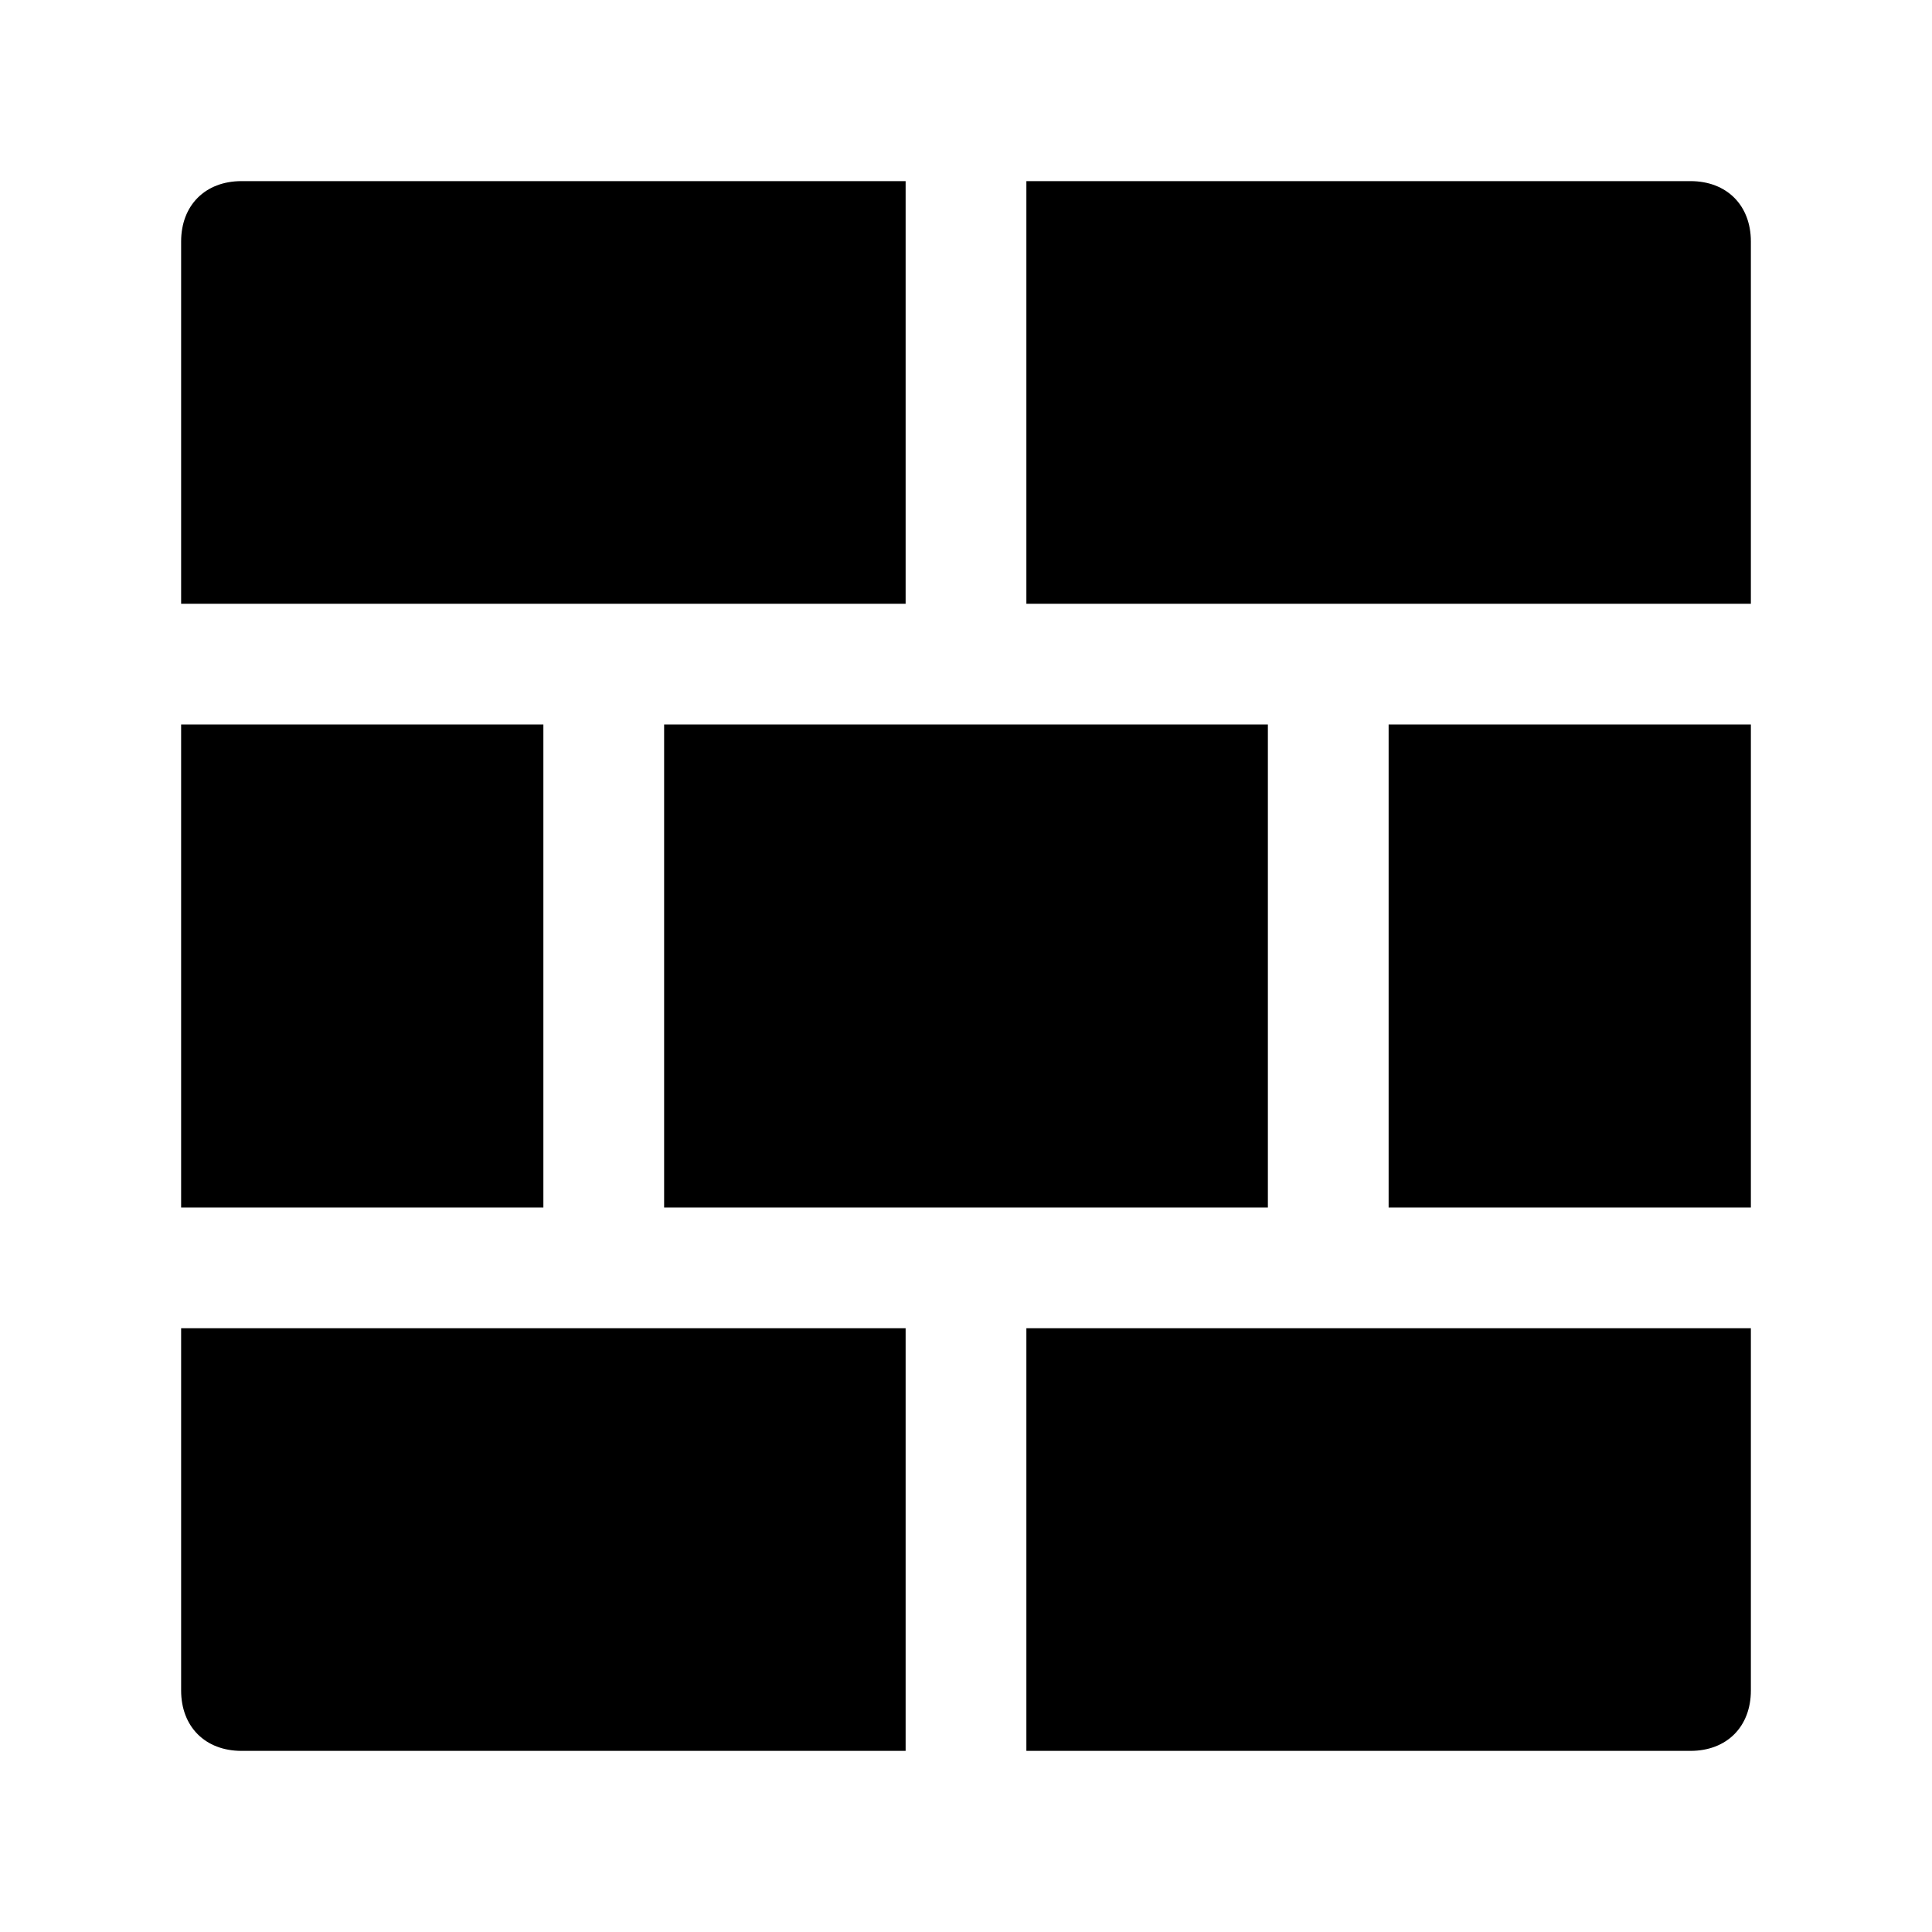 <?xml version="1.0" encoding="utf-8"?>

<!-- Uploaded to: SVG Repo, www.svgrepo.com, Generator: SVG Repo Mixer Tools -->
<svg version="1.1" id="Icons" xmlns="http://www.w3.org/2000/svg" xmlns:xlink="http://www.w3.org/1999/xlink" 
	 viewBox="0 0 32 32" xml:space="preserve">
<style type="text/css">
	.st0{fill:none;stroke:#000000;stroke-width:2;stroke-linecap:round;stroke-linejoin:round;stroke-miterlimit:10;}
</style>
<g>
	<path d="M15,10V3H4C3.4,3,3,3.4,3,4v6h7H15z"/>
	<path d="M22,10h7V4c0-0.6-0.4-1-1-1H17v7H22z"/>
	<polygon points="11,12 11,20 16,20 21,20 21,12 16,12 	"/>
	<rect x="3" y="12" width="6" height="8"/>
	<rect x="23" y="12" width="6" height="8"/>
	<path d="M10,22H3v6c0,0.6,0.4,1,1,1h11v-7H10z"/>
	<path d="M17,22v7h11c0.6,0,1-0.4,1-1v-6h-7H17z"/>
</g>
</svg>